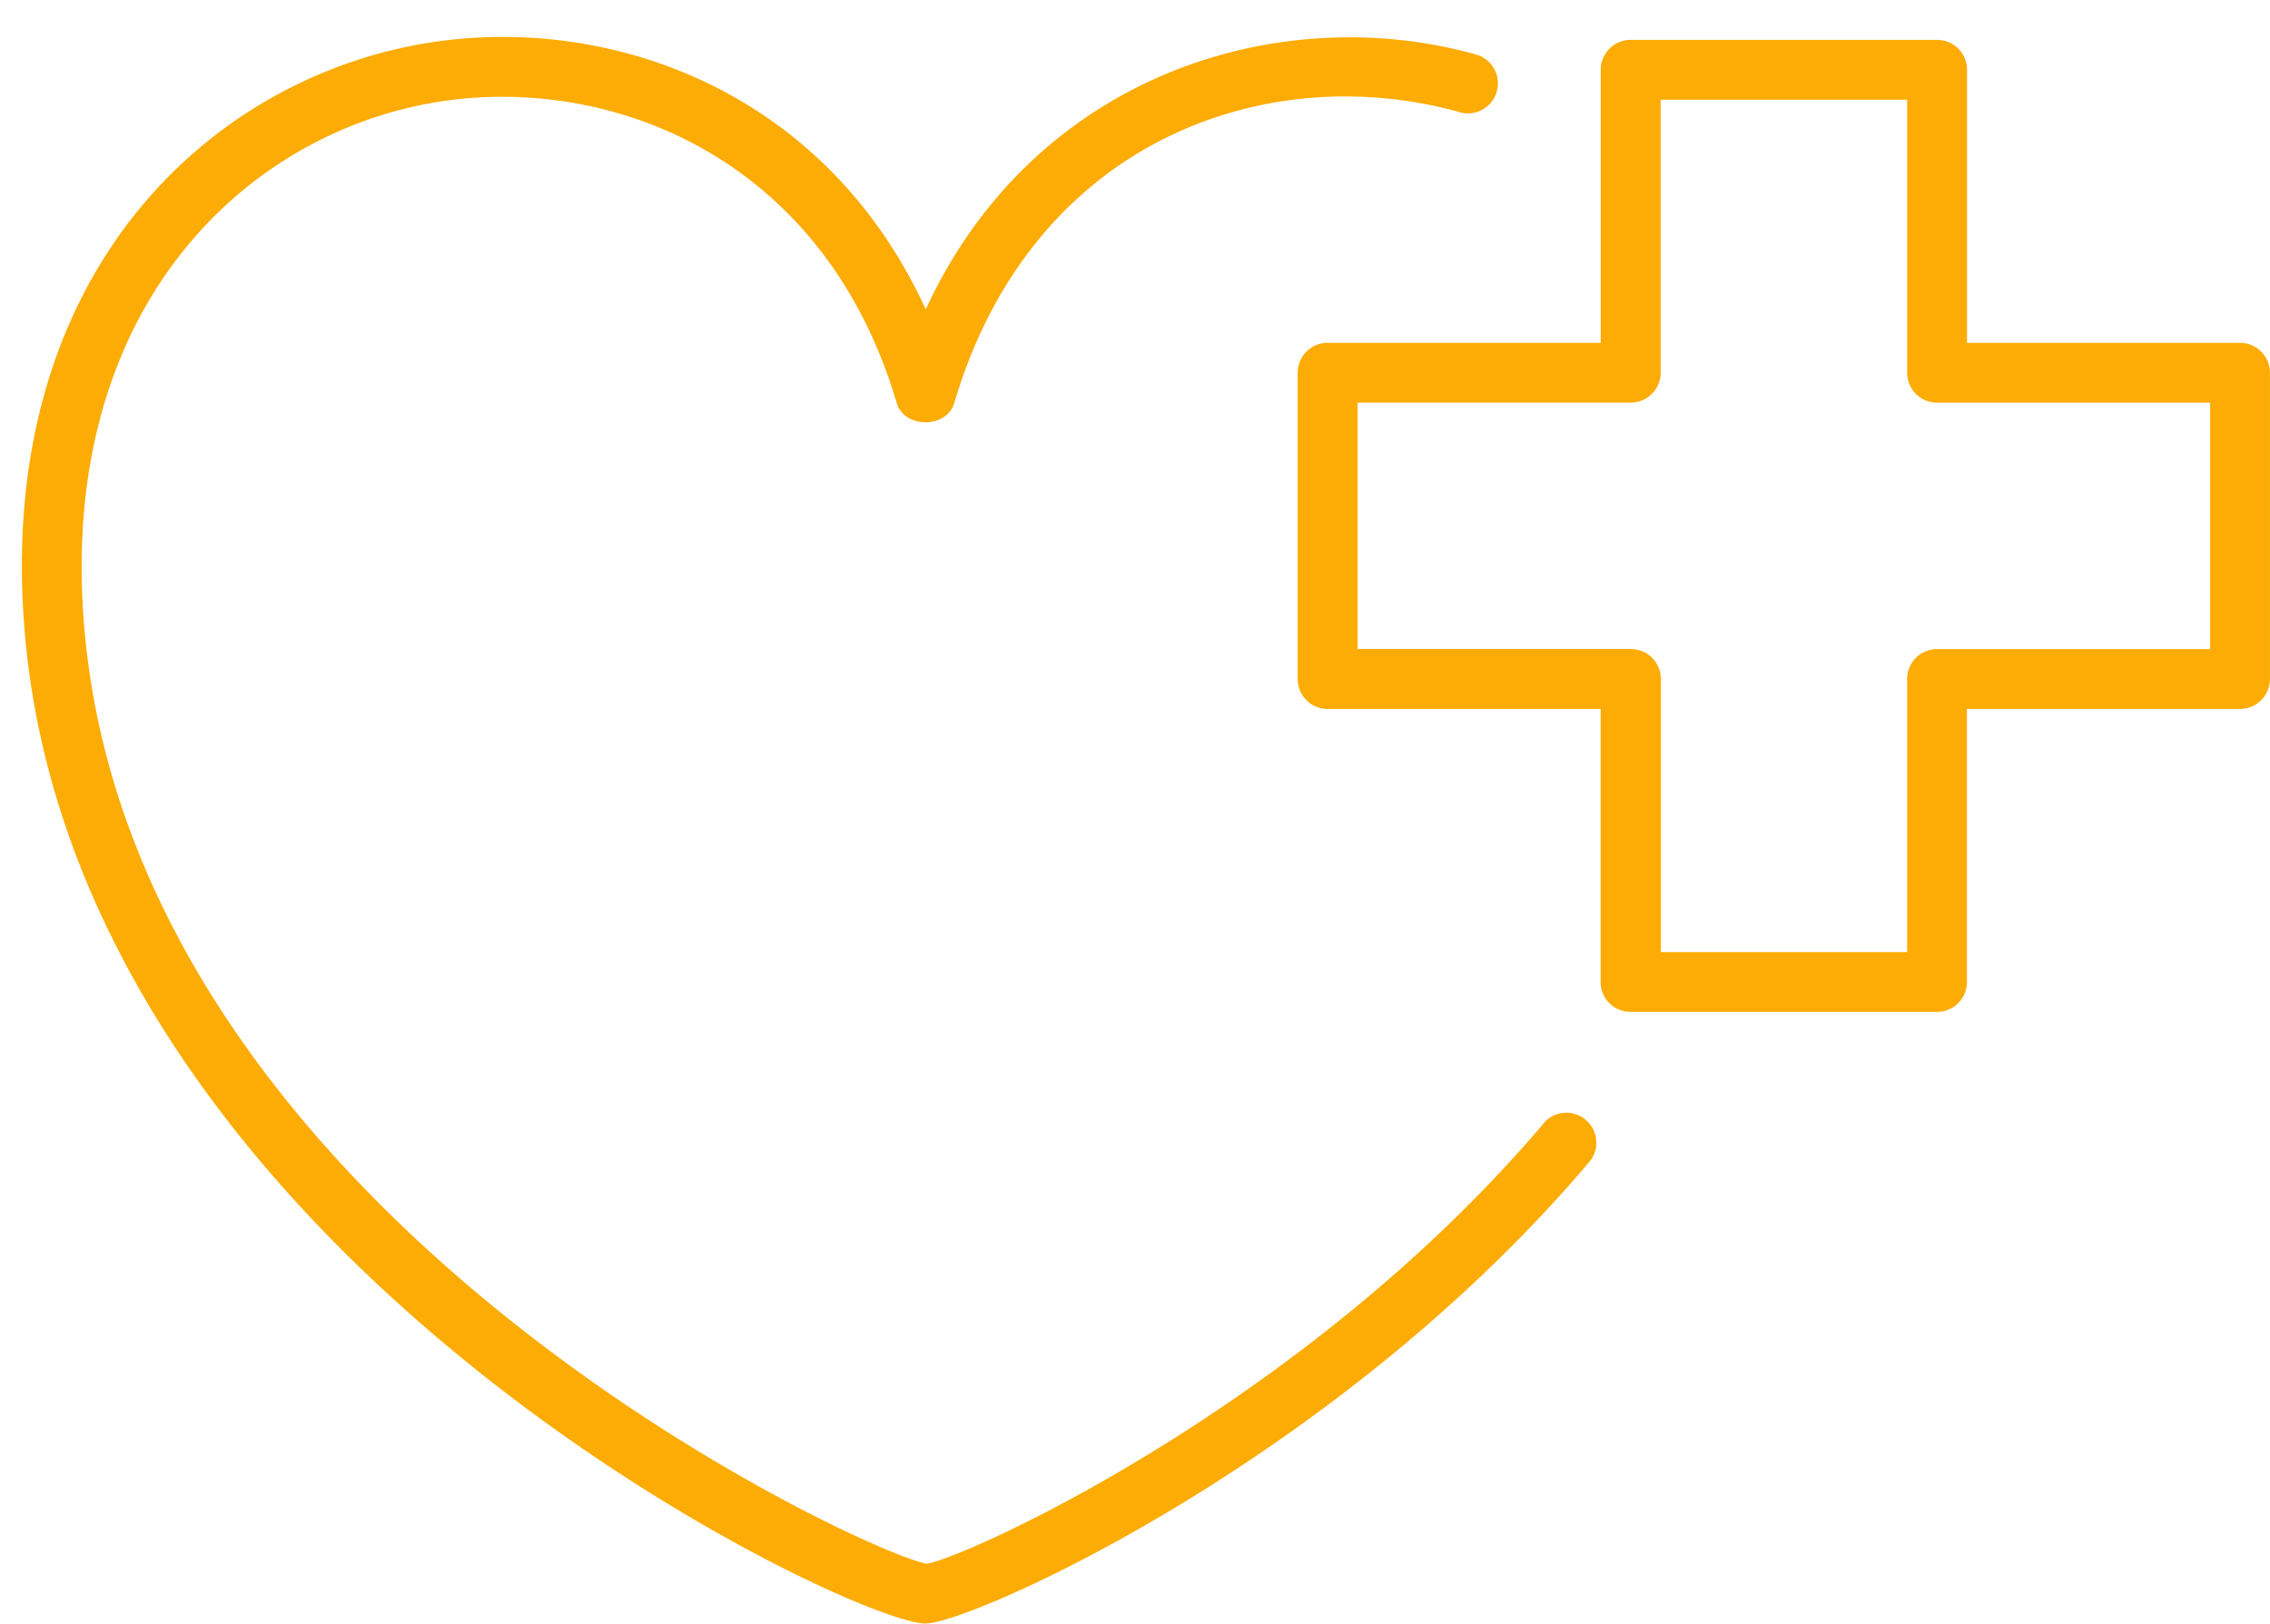 <?xml version="1.0" encoding="UTF-8" standalone="no"?><svg xmlns="http://www.w3.org/2000/svg" xmlns:xlink="http://www.w3.org/1999/xlink" data-name="Layer 1" fill="#fcac04" height="296.5" preserveAspectRatio="xMidYMid meet" version="1" viewBox="40.8 98.4 414.4 296.5" width="414.4" zoomAndPan="magnify"><g id="change1_1"><path d="M322.48,303.67c-44,51.82-106.07,79.42-112.47,80.26-9.38-1.15-146.41-63.11-154-173.2-3.84-56,29.08-87.34,63.41-93.5,31.58-5.67,71.6,9.08,85.09,54.79,1.37,4.65,9.12,4.65,10.49,0,14.15-48,57.14-63,92.28-53.13a5.47,5.47,0,1,0,3-10.53c-35.66-10-80.55,3.41-100.48,46.52-18.89-41.15-59.59-54.27-92.29-48.41-39.13,7-76.69,42.22-72.38,105C53.05,327,195.93,394.86,209.78,394.86c8.08,0,74.48-29.27,121-84.11a5.47,5.47,0,1,0-8.33-7.08Z"/></g><g id="change1_2"><path d="M449.74,161H399.89V111.14a5.46,5.46,0,0,0-5.47-5.46H338.49a5.46,5.46,0,0,0-5.47,5.46V161H283.17a5.47,5.47,0,0,0-5.47,5.47v55.92a5.46,5.46,0,0,0,5.47,5.47H333v49.86a5.46,5.46,0,0,0,5.47,5.46h55.93a5.46,5.46,0,0,0,5.47-5.46V227.85h49.85a5.46,5.46,0,0,0,5.47-5.47V166.46A5.47,5.47,0,0,0,449.74,161Zm-5.47,55.93H394.42a5.45,5.45,0,0,0-5.46,5.46v49.86H344V222.38a5.46,5.46,0,0,0-5.47-5.46H288.64v-45h49.85a5.47,5.47,0,0,0,5.47-5.47V116.61h45v49.85a5.46,5.46,0,0,0,5.46,5.47h49.85Z"/></g></svg>
